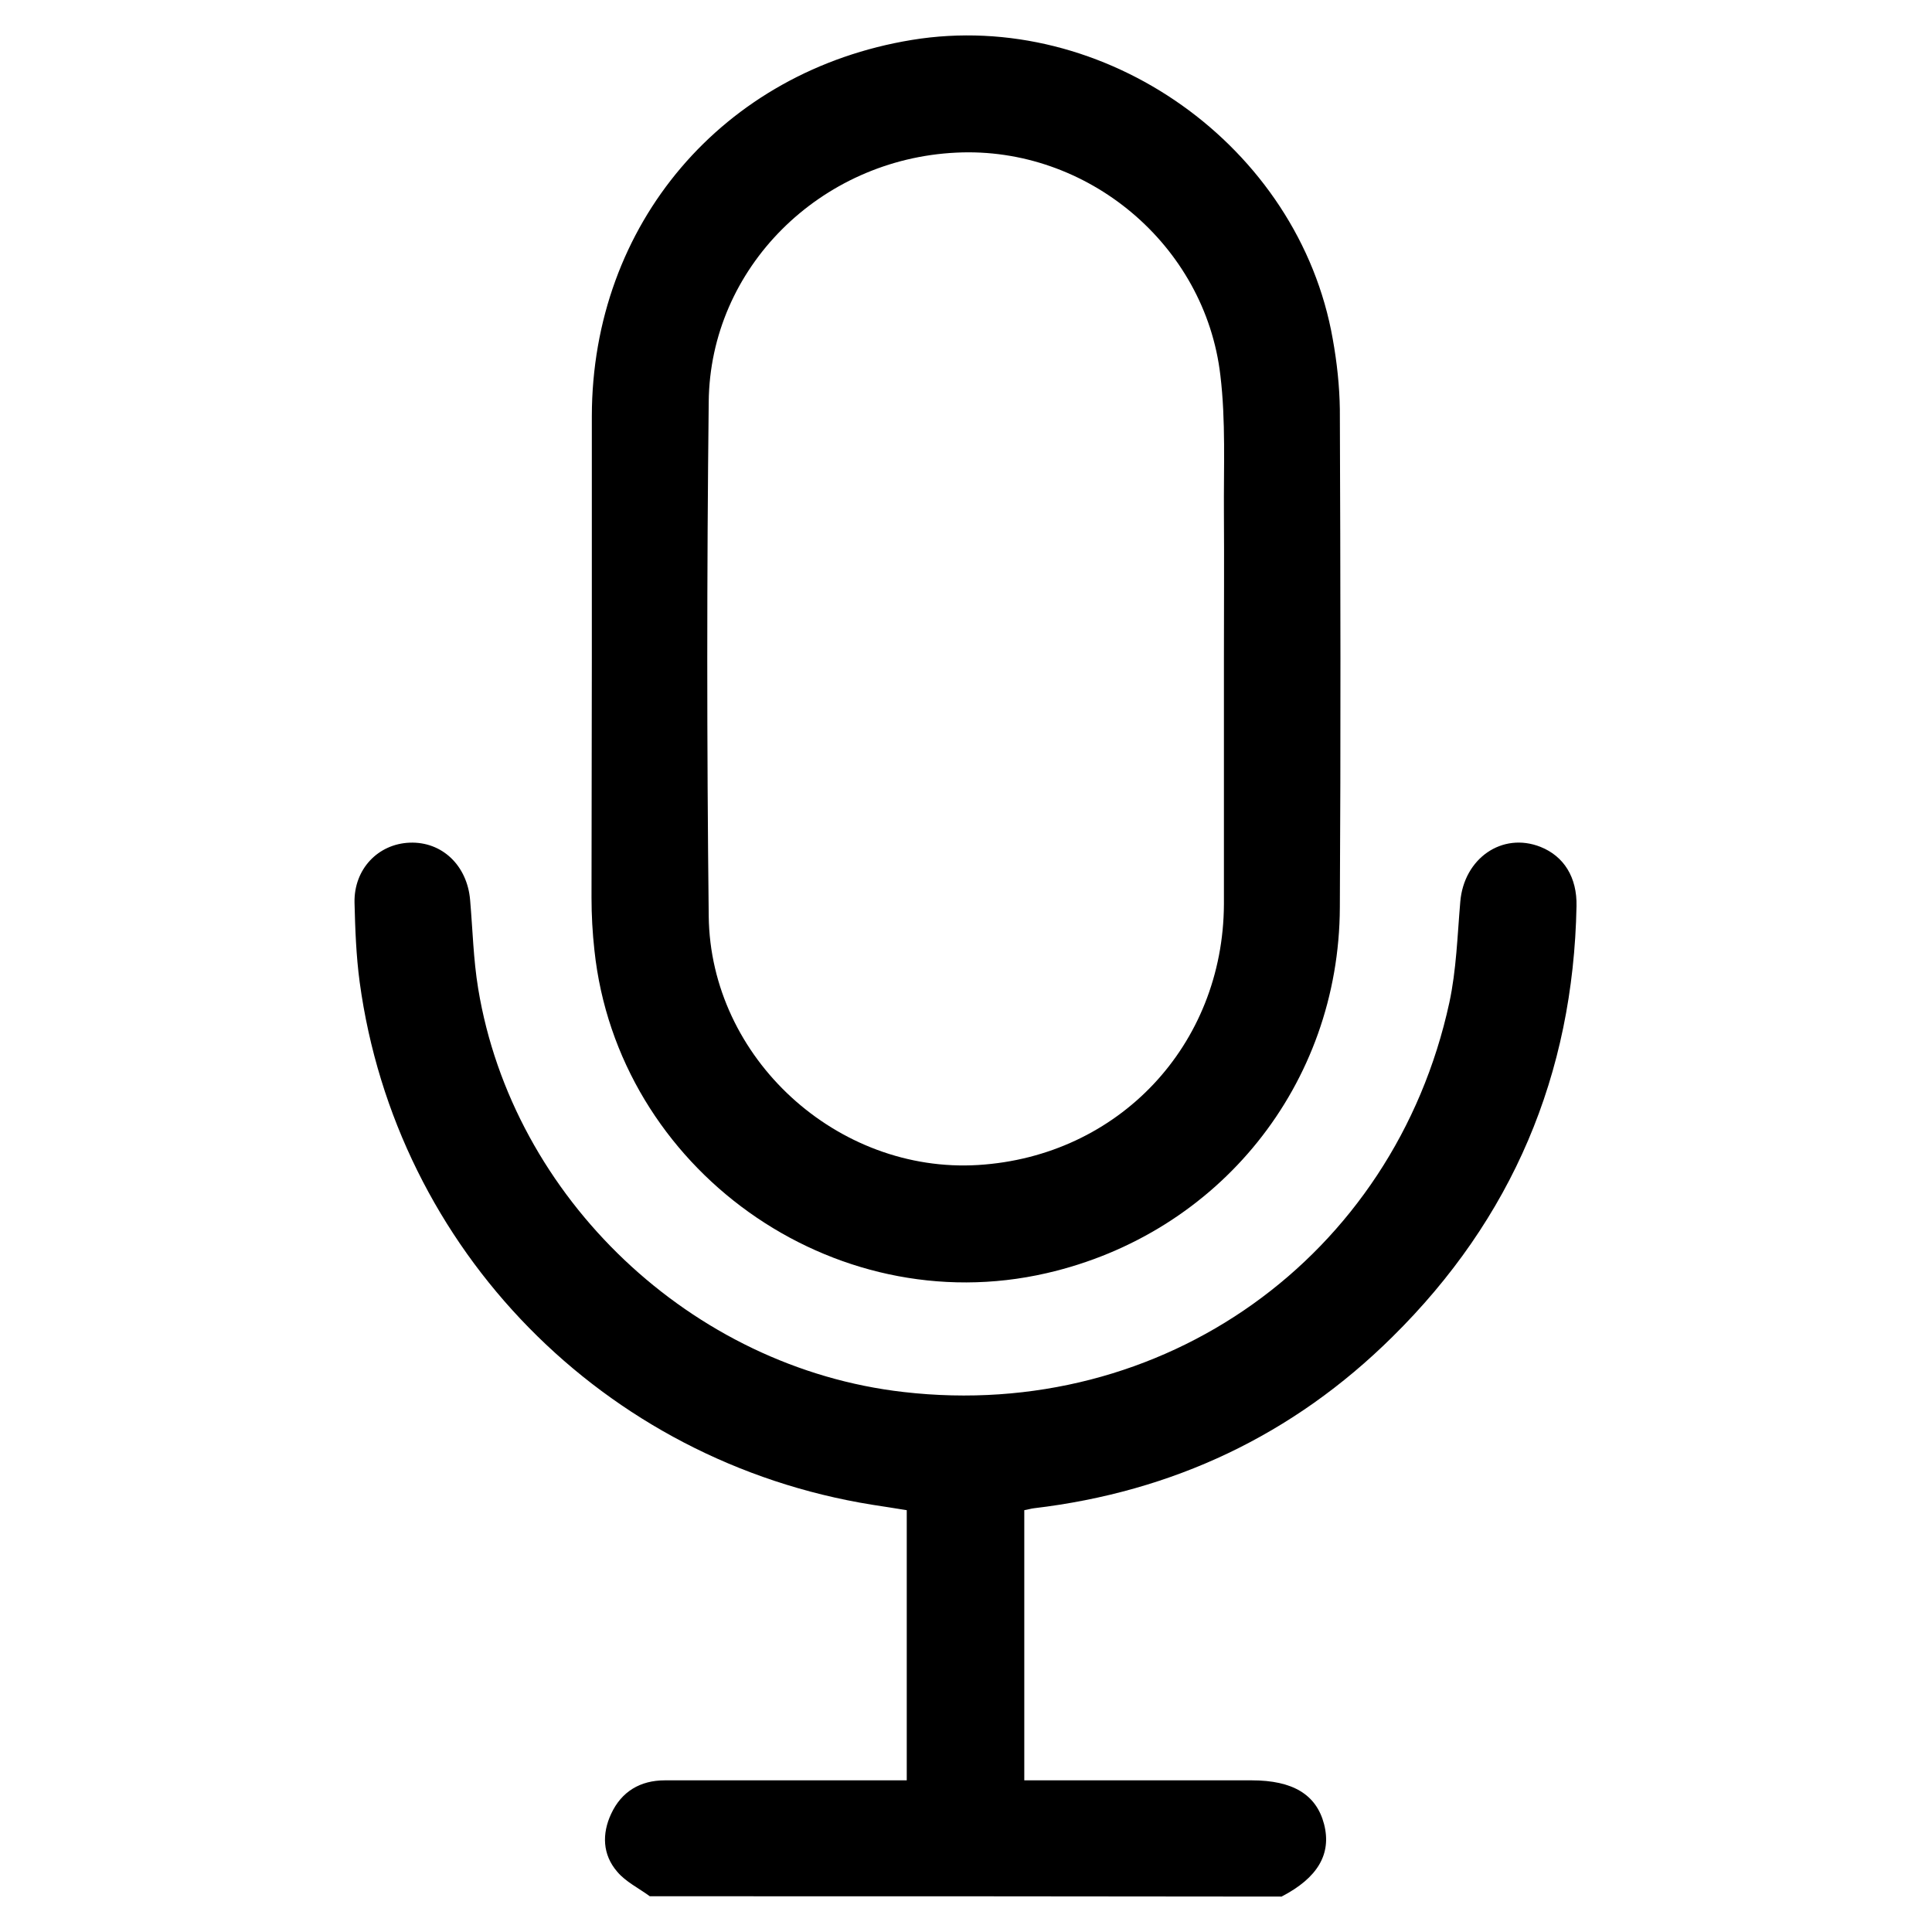 <?xml version="1.0" encoding="utf-8"?>
<!-- Generator: Adobe Illustrator 23.0.0, SVG Export Plug-In . SVG Version: 6.00 Build 0)  -->
<svg version="1.1" id="Layer_1" xmlns="http://www.w3.org/2000/svg" xmlns:xlink="http://www.w3.org/1999/xlink" x="0px" y="0px"
	 viewBox="0 0 600 600" style="enable-background:new 0 0 600 600;" xml:space="preserve">
<g>
	<path d="M201.8,588.9c-3.4-2.5-7.5-4.5-10.1-7.6c-4.6-5.3-4.8-11.8-1.9-18c3.2-6.9,9-10.4,16.7-10.4c22.9,0,45.9,0,68.8,0
		c2,0,4,0,6.3,0c0-28.1,0-55.7,0-83.9c-3.5-0.6-7.1-1.1-10.8-1.7c-83.3-13.4-147.8-79.1-159.1-162.3c-1.1-8.2-1.4-16.5-1.6-24.7
		c-0.2-10.4,7.3-18.2,17.1-18.6c10.1-0.4,17.9,7.1,18.8,17.8c0.8,9.2,1,18.4,2.5,27.5c10.7,65.1,66.3,117.8,132.1,125.3
		c80.5,9.3,152.3-41.8,169.5-120.9c2.2-10.2,2.5-20.8,3.4-31.3c1.1-13.5,13-21.8,24.9-17.1c7.3,2.9,11.4,9.5,11.2,18.4
		c-1,52.3-20,97.1-57.2,133.8c-30.8,30.5-68.2,48.1-111.3,53.2c-0.9,0.1-1.8,0.4-3,0.6c0,27.9,0,55.7,0,83.9c6.7,0,13.3,0,19.8,0
		c16.9,0,33.9,0,50.8,0c12.8,0,20.1,4.4,22.5,13.6c2.4,9.3-2,16.7-13.2,22.5C332.7,588.9,267.2,588.9,201.8,588.9z"/>
	<path d="M183.8,204.3c0-25,0-50,0-75.1c0.1-59.6,40.7-107.2,99.4-116.8c59.9-9.8,120.2,33,130.7,92.9c1.3,7.2,2.1,14.6,2.2,21.8
		c0.2,51.5,0.3,103.1,0,154.7c-0.2,55-37.5,101.3-91.1,113.6c-66.5,15.3-133.2-32.4-140.4-100.3c-0.6-5.4-0.9-10.9-0.9-16.3
		C183.7,254,183.8,229.2,183.8,204.3z M380.1,204.5c0-15,0.1-30.1,0-45.1c-0.1-14.3,0.6-28.7-1.1-42.8c-4.7-40.6-41.4-71.2-82-69.2
		c-42.3,2-76.5,35.8-76.9,77.4c-0.6,53.2-0.6,106.5,0,159.7c0.5,44.2,40,80,83.7,77.3c43.6-2.7,76.1-37.2,76.3-81
		C380.1,255.3,380.1,229.9,380.1,204.5z"/>
</g>
</svg>
